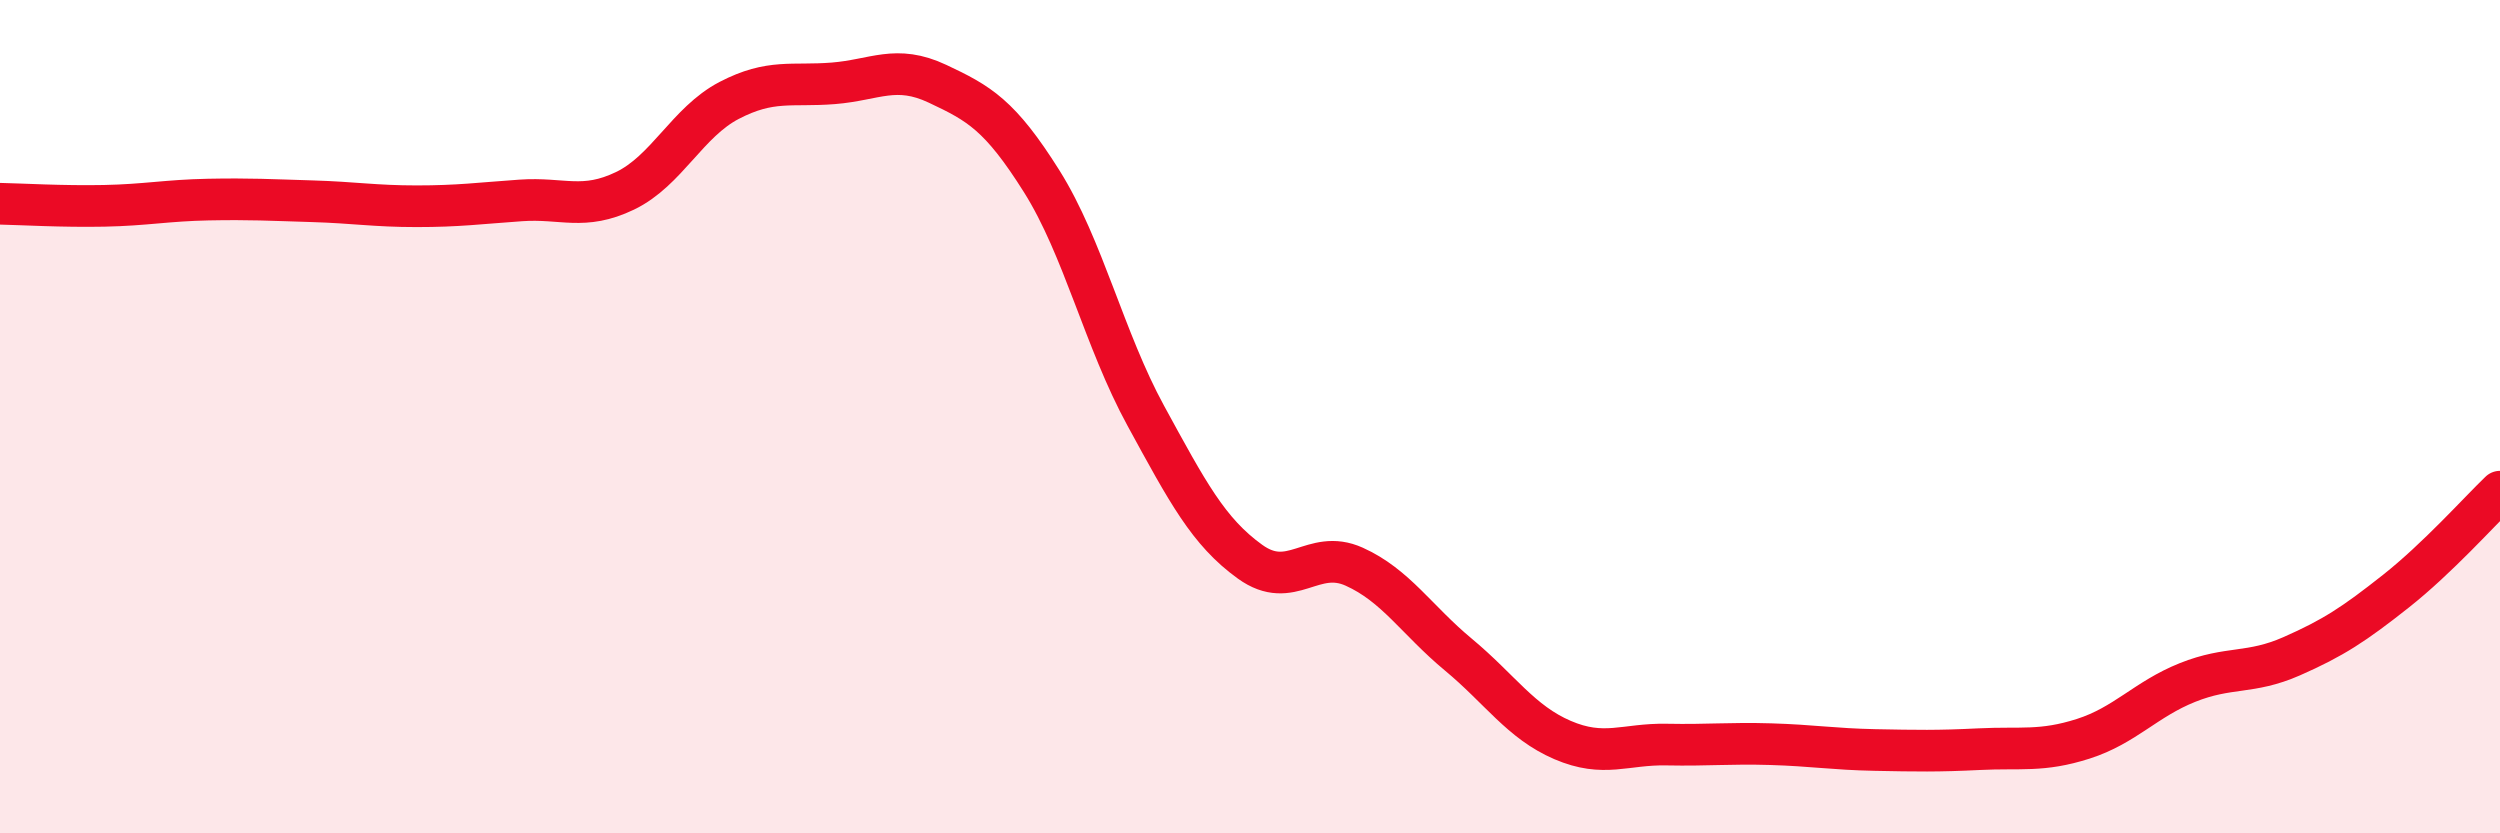 
    <svg width="60" height="20" viewBox="0 0 60 20" xmlns="http://www.w3.org/2000/svg">
      <path
        d="M 0,4.89 C 0.5,4.9 1.5,4.96 2.5,4.94 C 3.5,4.92 4,4.81 5,4.79 C 6,4.77 6.5,4.8 7.5,4.83 C 8.5,4.86 9,4.95 10,4.95 C 11,4.95 11.5,4.88 12.5,4.81 C 13.5,4.74 14,5.06 15,4.58 C 16,4.1 16.5,2.93 17.5,2.41 C 18.5,1.89 19,2.08 20,2 C 21,1.92 21.5,1.54 22.5,2.01 C 23.5,2.48 24,2.76 25,4.35 C 26,5.94 26.5,8.15 27.5,9.98 C 28.5,11.81 29,12.76 30,13.48 C 31,14.2 31.5,13.15 32.5,13.6 C 33.5,14.05 34,14.88 35,15.71 C 36,16.54 36.5,17.33 37.5,17.76 C 38.5,18.19 39,17.85 40,17.87 C 41,17.89 41.5,17.83 42.5,17.86 C 43.5,17.89 44,17.98 45,18 C 46,18.02 46.5,18.03 47.5,17.98 C 48.5,17.93 49,18.05 50,17.73 C 51,17.41 51.5,16.78 52.5,16.38 C 53.5,15.98 54,16.19 55,15.75 C 56,15.31 56.5,14.98 57.5,14.19 C 58.5,13.4 59.5,12.28 60,11.8L60 20L0 20Z"
        fill="#EB0A25"
        opacity="0.1"
        stroke-linecap="round"
        stroke-linejoin="round"
      />
      <path
        d="M 0,4.89 C 0.5,4.9 1.5,4.96 2.5,4.94 C 3.5,4.92 4,4.81 5,4.79 C 6,4.77 6.5,4.8 7.5,4.83 C 8.5,4.86 9,4.95 10,4.95 C 11,4.95 11.5,4.88 12.5,4.81 C 13.5,4.74 14,5.06 15,4.58 C 16,4.1 16.5,2.93 17.5,2.41 C 18.5,1.89 19,2.08 20,2 C 21,1.92 21.5,1.54 22.5,2.01 C 23.5,2.48 24,2.76 25,4.35 C 26,5.94 26.5,8.15 27.5,9.98 C 28.5,11.81 29,12.76 30,13.48 C 31,14.2 31.5,13.15 32.5,13.6 C 33.5,14.05 34,14.88 35,15.71 C 36,16.54 36.5,17.33 37.5,17.76 C 38.5,18.19 39,17.85 40,17.87 C 41,17.89 41.5,17.83 42.5,17.86 C 43.5,17.89 44,17.98 45,18 C 46,18.02 46.5,18.03 47.5,17.98 C 48.5,17.93 49,18.05 50,17.73 C 51,17.41 51.5,16.78 52.5,16.38 C 53.5,15.98 54,16.19 55,15.75 C 56,15.31 56.5,14.98 57.5,14.19 C 58.5,13.4 59.5,12.28 60,11.8"
        stroke="#EB0A25"
        stroke-width="1"
        fill="none"
        stroke-linecap="round"
        stroke-linejoin="round"
      />
    </svg>
  